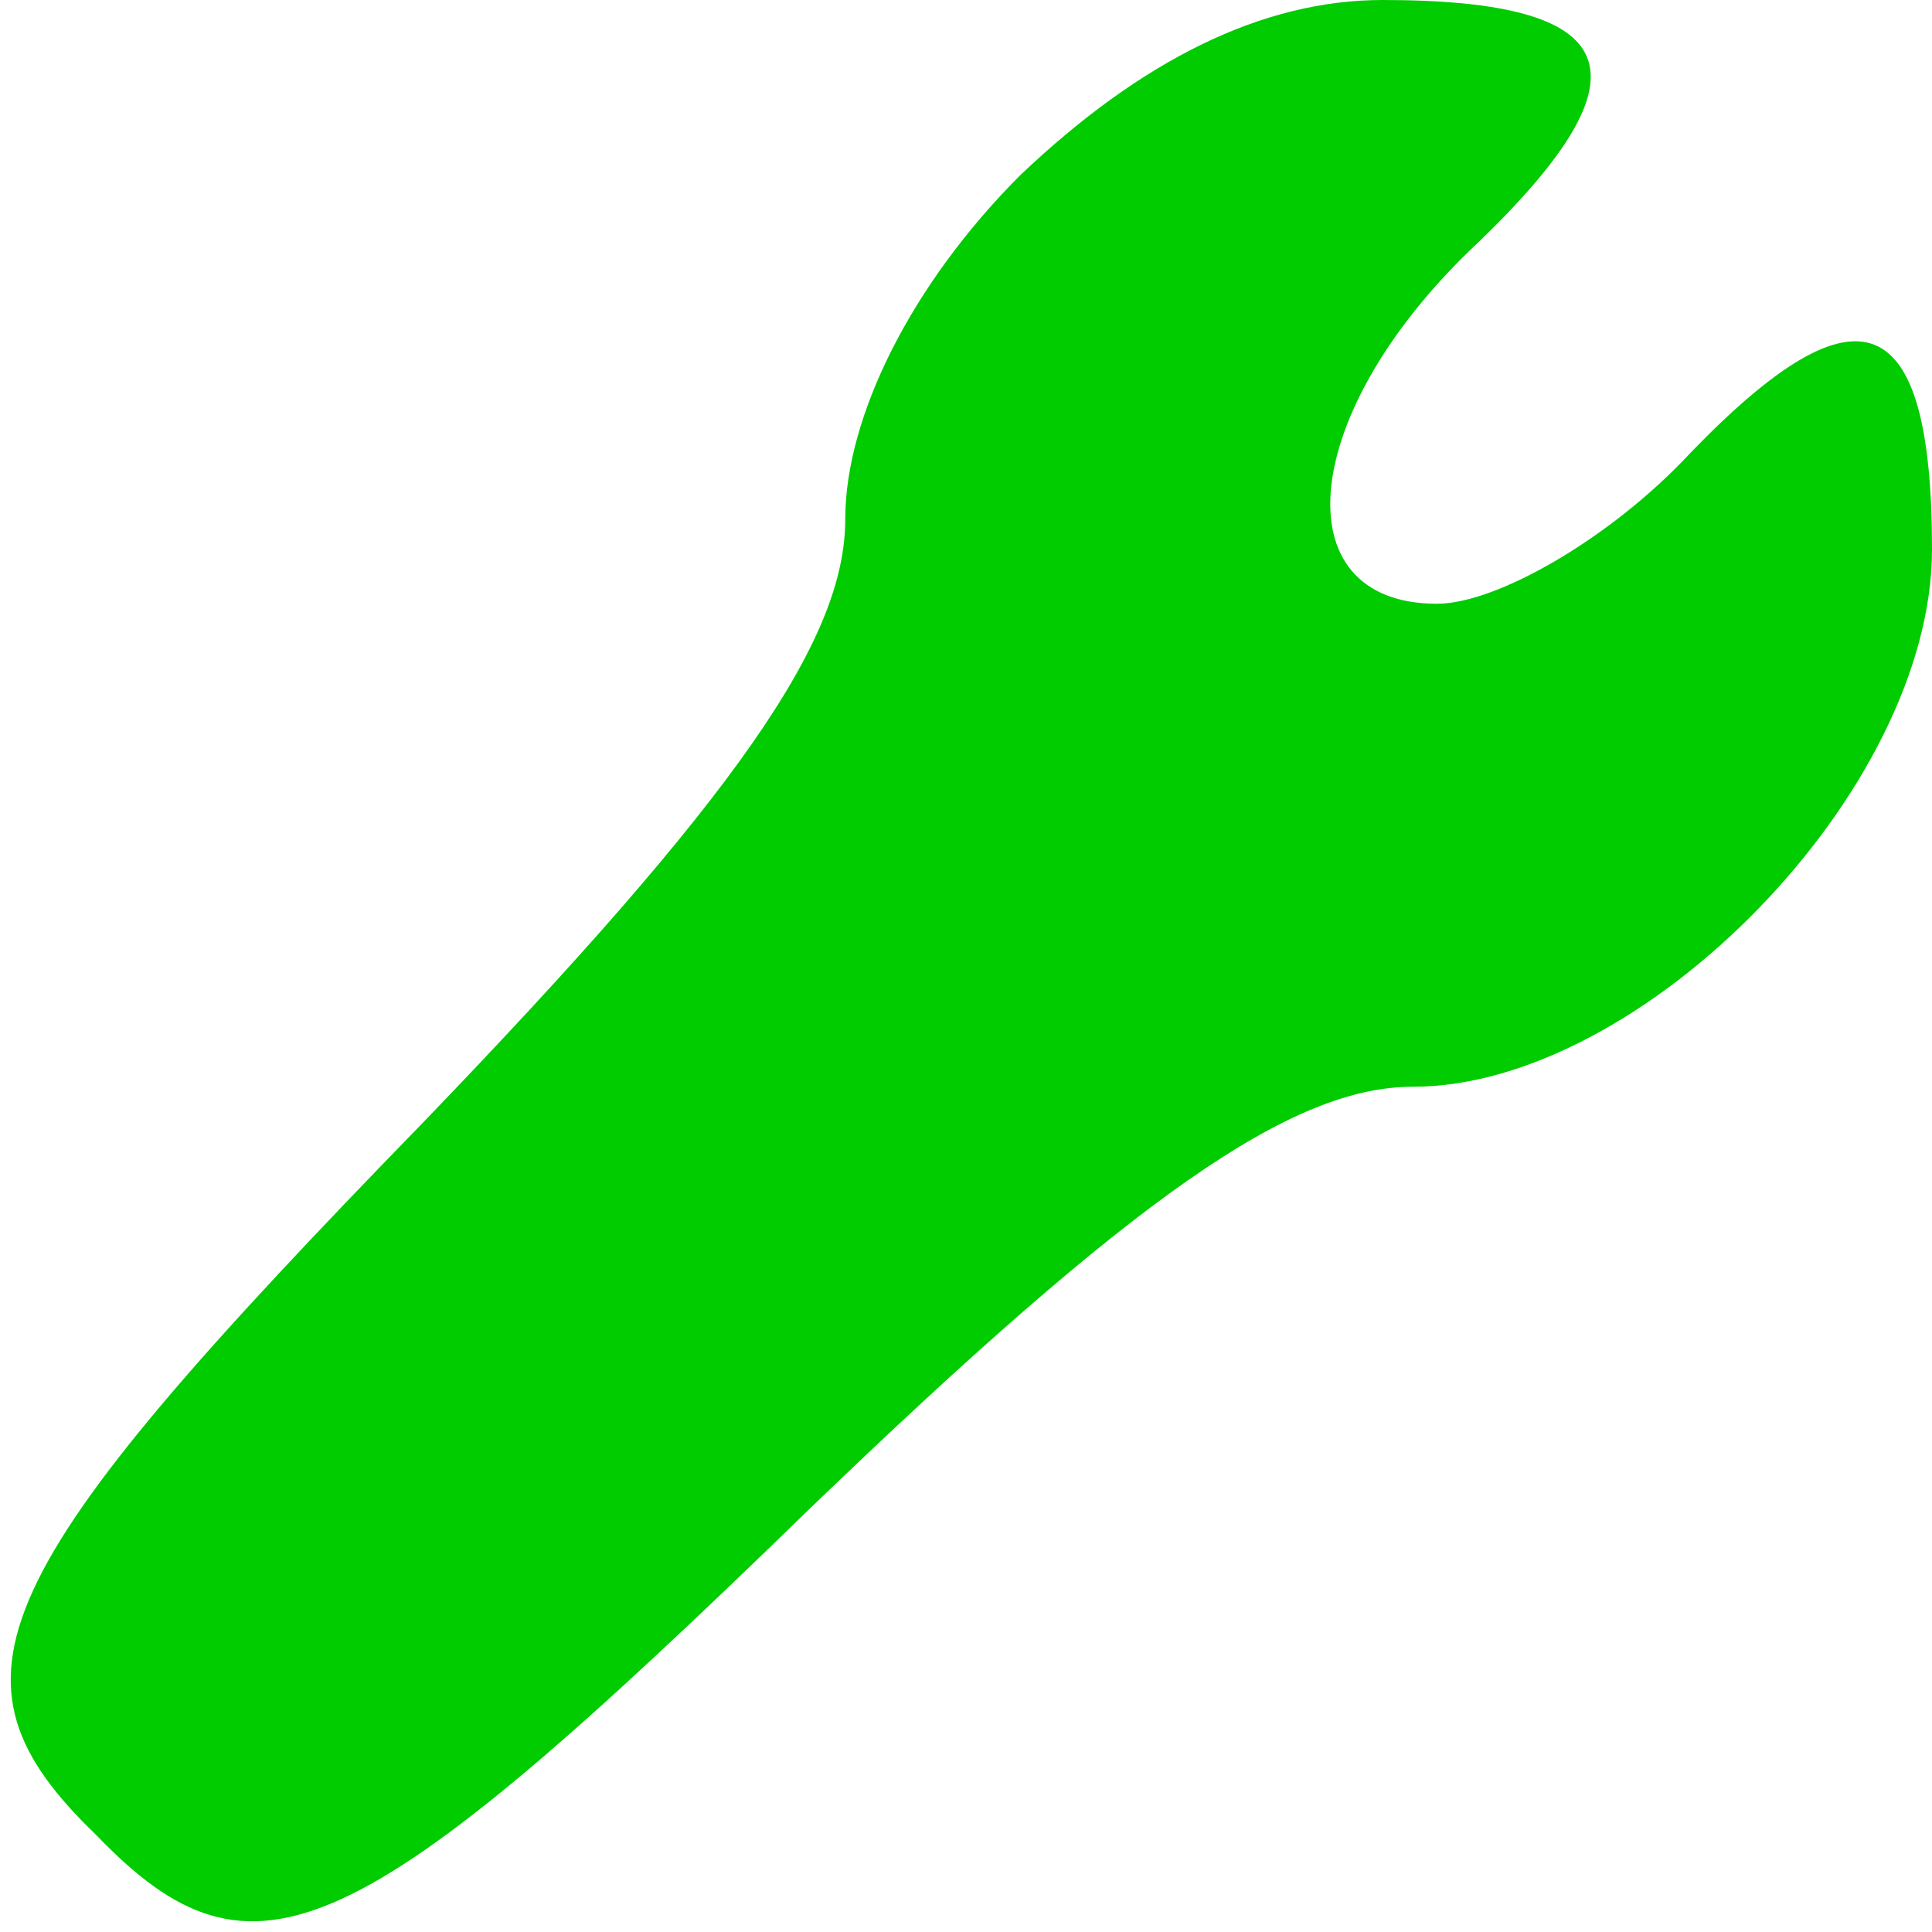 <?xml version="1.0" standalone="no"?>
<!DOCTYPE svg PUBLIC "-//W3C//DTD SVG 20010904//EN"
 "http://www.w3.org/TR/2001/REC-SVG-20010904/DTD/svg10.dtd">
<svg version="1.0" xmlns="http://www.w3.org/2000/svg"
 width="8pt" height="8pt" viewBox="0 0 32 32"
 preserveAspectRatio="xMidYMid meet">

<g transform="translate(0,32) scale(0.1,-0.1)"
fill="#0c0" stroke="none">
<path d="M169 291 c-18 -18 -29 -40 -29 -57 0 -20 -18 -46 -70 -100 -73 -75
-81 -92 -54 -118 26 -27 43 -19 118 54 54 52 80 70 100 70 38 0 86 49 86 89 0
40 -12 45 -40 16 -13 -14 -32 -25 -42 -25 -26 0 -23 32 7 60 29 28 24 40 -16
40 -20 0 -40 -10 -60 -29z"/>
</g>
</svg>
